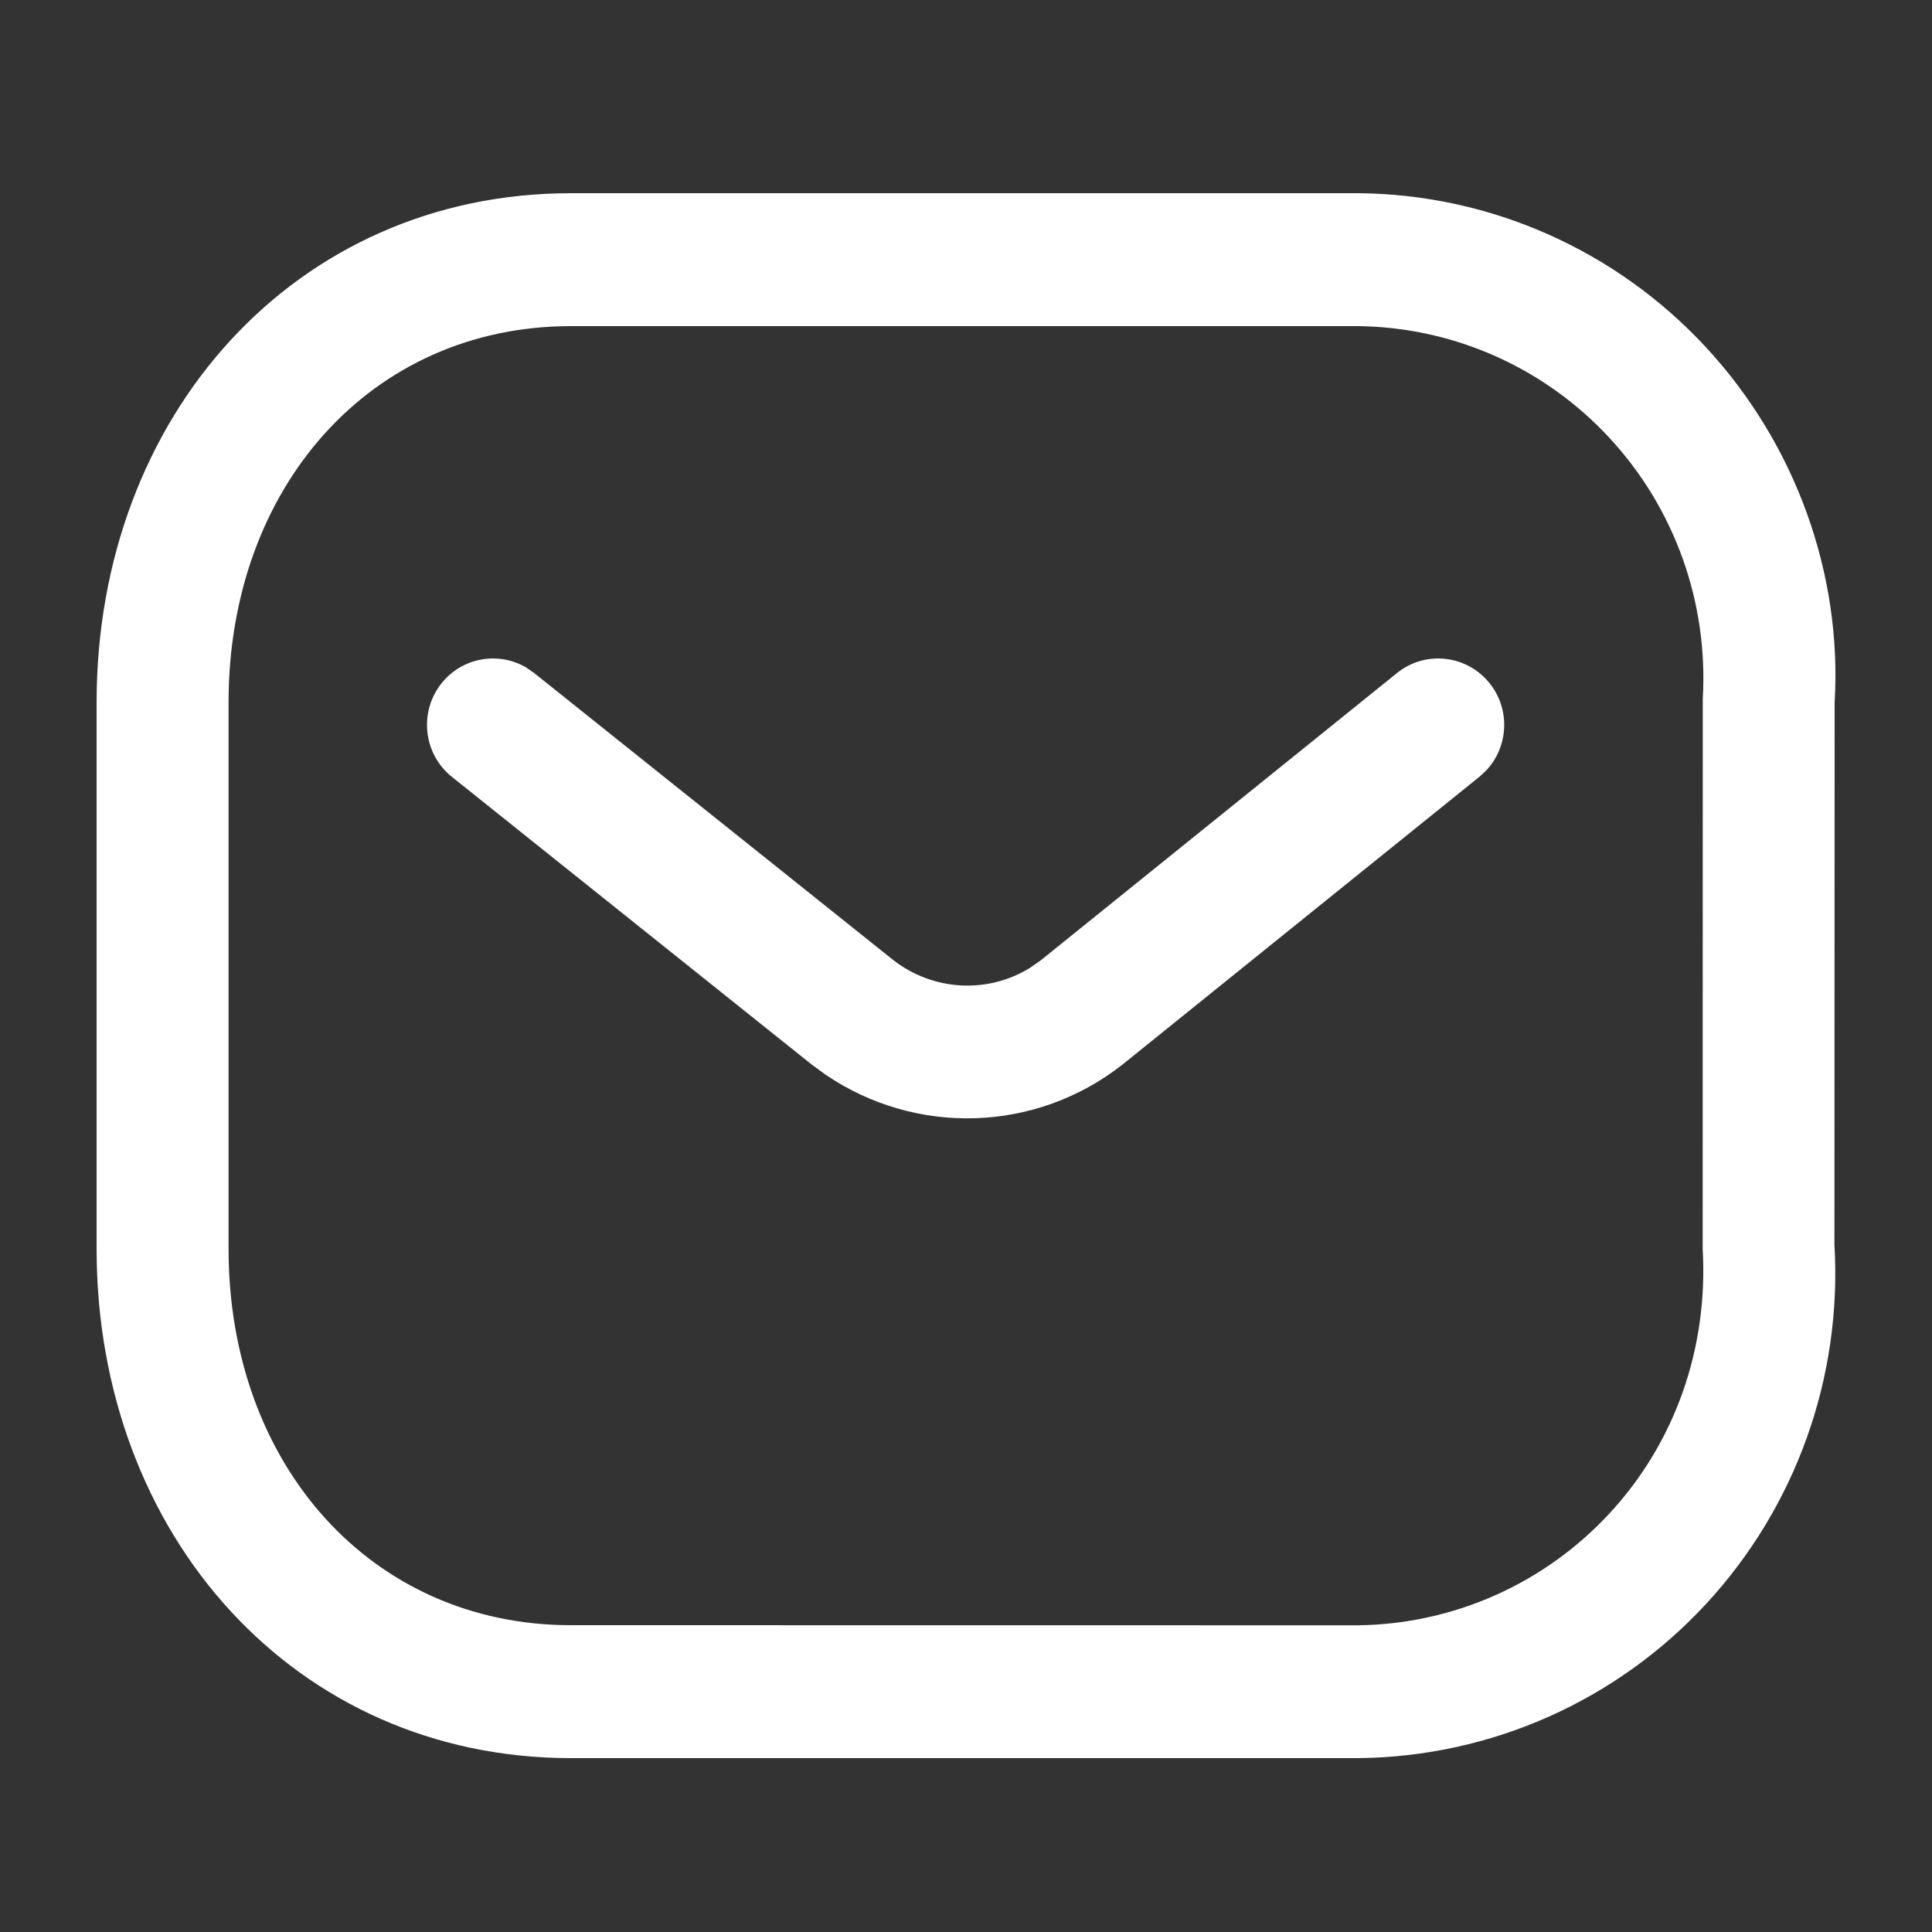 <svg width="20" height="20" viewBox="0 0 20 20" fill="none" xmlns="http://www.w3.org/2000/svg">
<rect x="0" y="0" width="20" height="20" fill="#333333" stroke="none"/>
<path fill-rule="evenodd" clip-rule="evenodd" d="M14.073 2L5.911 2C3.058 2 1 4.305 1 7.273V12.927C1 15.895 3.058 18.2 5.911 18.2H14.065C15.435 18.185 16.732 17.608 17.661 16.604C18.59 15.6 19.071 14.257 18.99 12.886L18.992 7.273C19.071 5.944 18.59 4.6 17.661 3.596C16.732 2.592 15.435 2.015 14.073 2ZM5.911 3.376L14.058 3.376C15.047 3.387 15.988 3.805 16.662 4.534C17.337 5.263 17.685 6.238 17.627 7.233L17.626 12.927C17.685 13.962 17.337 14.937 16.662 15.666C15.988 16.395 15.047 16.813 14.058 16.825L5.911 16.824C3.847 16.824 2.366 15.166 2.366 12.927V7.273C2.366 5.034 3.847 3.376 5.911 3.376ZM15.422 7.075C15.186 6.778 14.756 6.73 14.462 6.967L10.773 9.942L10.667 10.016C10.232 10.289 9.661 10.263 9.244 9.936L5.528 6.966L5.444 6.908C5.156 6.741 4.781 6.806 4.568 7.077C4.334 7.374 4.383 7.807 4.679 8.043L8.4 11.018L8.545 11.124C9.481 11.761 10.721 11.726 11.619 11.021L15.315 8.041L15.389 7.972C15.616 7.726 15.636 7.344 15.422 7.075Z" fill="white"/>
</svg>
